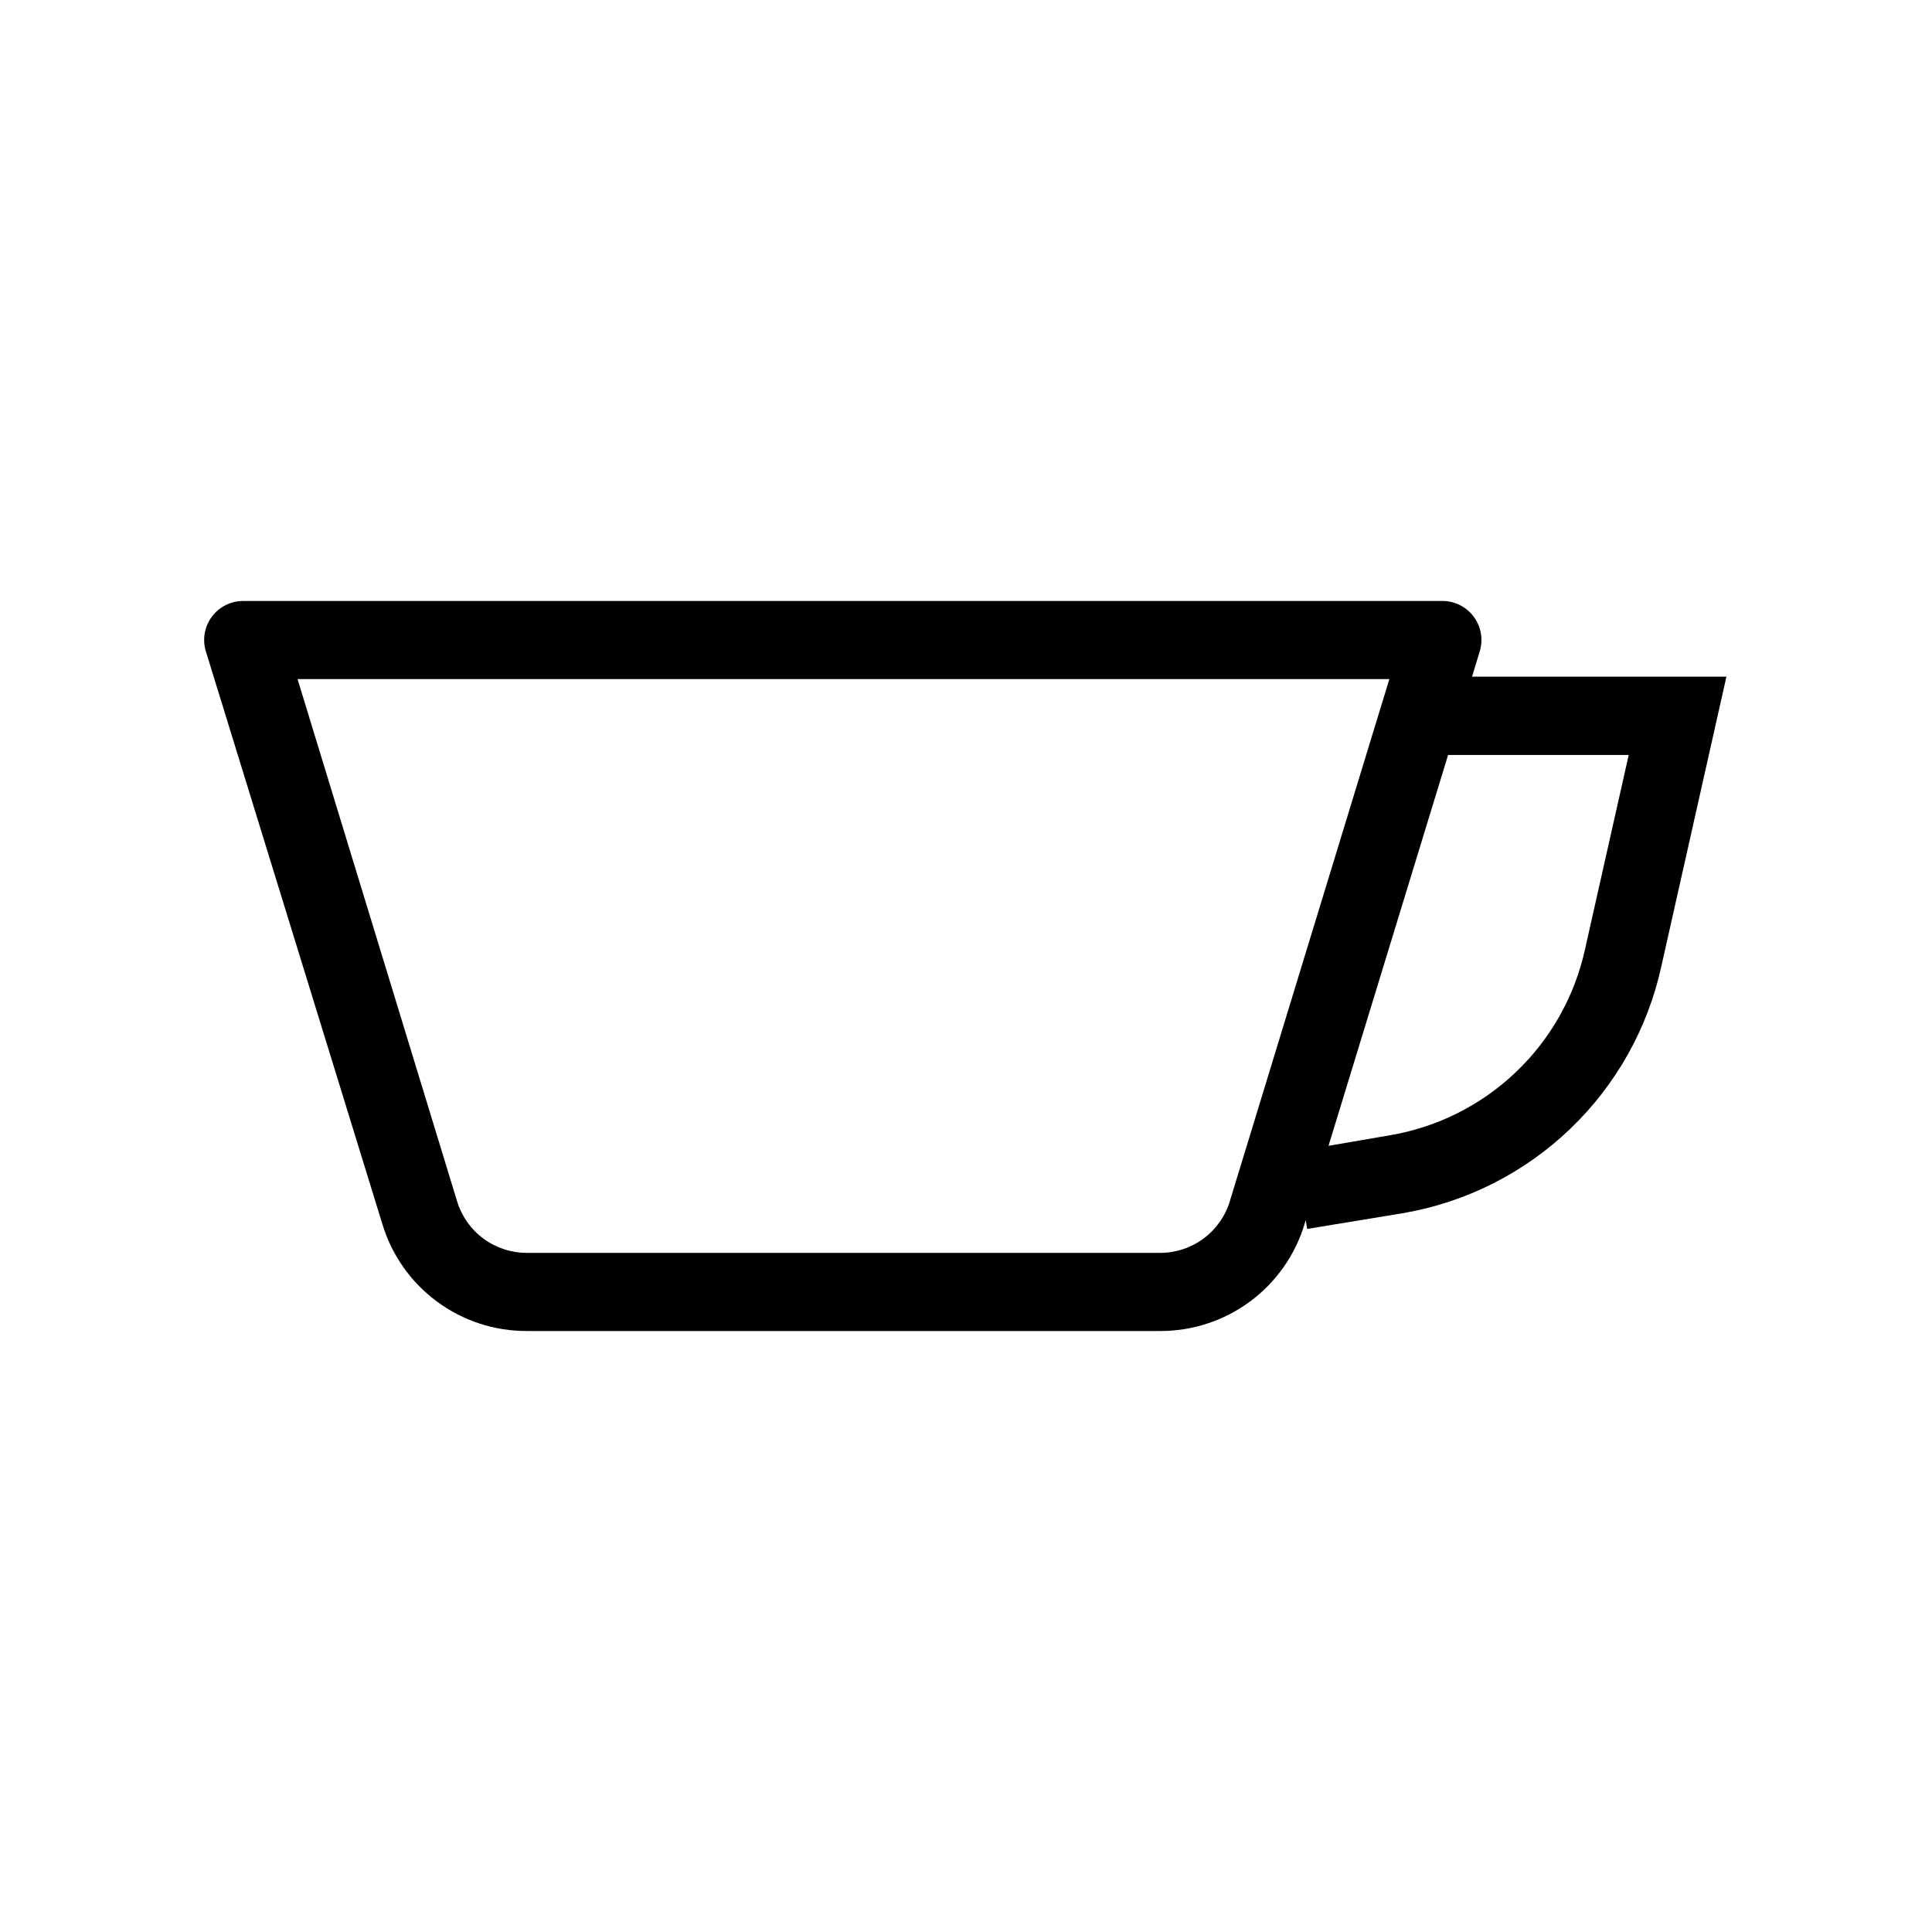 <?xml version="1.0" encoding="UTF-8"?>
<!-- Uploaded to: SVG Repo, www.svgrepo.com, Generator: SVG Repo Mixer Tools -->
<svg fill="#000000" width="800px" height="800px" version="1.1" viewBox="144 144 512 512" xmlns="http://www.w3.org/2000/svg">
 <path d="m534.11 323.32 2.016-6.648v-0.004c0.988-3.172 0.391-6.625-1.605-9.281-1.996-2.656-5.148-4.188-8.473-4.121h-317.4c-3.324-0.066-6.477 1.465-8.473 4.121-1.996 2.656-2.594 6.109-1.605 9.281l46.754 151.7c2.477 8.227 7.551 15.438 14.461 20.547 6.906 5.113 15.285 7.856 23.879 7.816h167.72c8.594 0.039 16.973-2.703 23.883-7.816 6.91-5.109 11.98-12.32 14.457-20.547l0.301-1.008 0.402 2.316 25.445-4.184c16.629-2.863 32.023-10.625 44.211-22.297 12.191-11.668 20.617-26.707 24.207-43.195l17.23-76.68zm-64.188 139c-1.203 3.977-3.656 7.457-6.996 9.926-3.34 2.469-7.391 3.793-11.543 3.777h-167.72c-4.152 0.016-8.199-1.309-11.539-3.777-3.344-2.469-5.797-5.949-7-9.926l-42.27-138.35h289.34zm94.113-66.703c-2.738 12.445-9.141 23.789-18.379 32.57-9.238 8.781-20.895 14.598-33.465 16.699l-16.121 2.769 31.691-103.58h47.863z"/>
</svg>